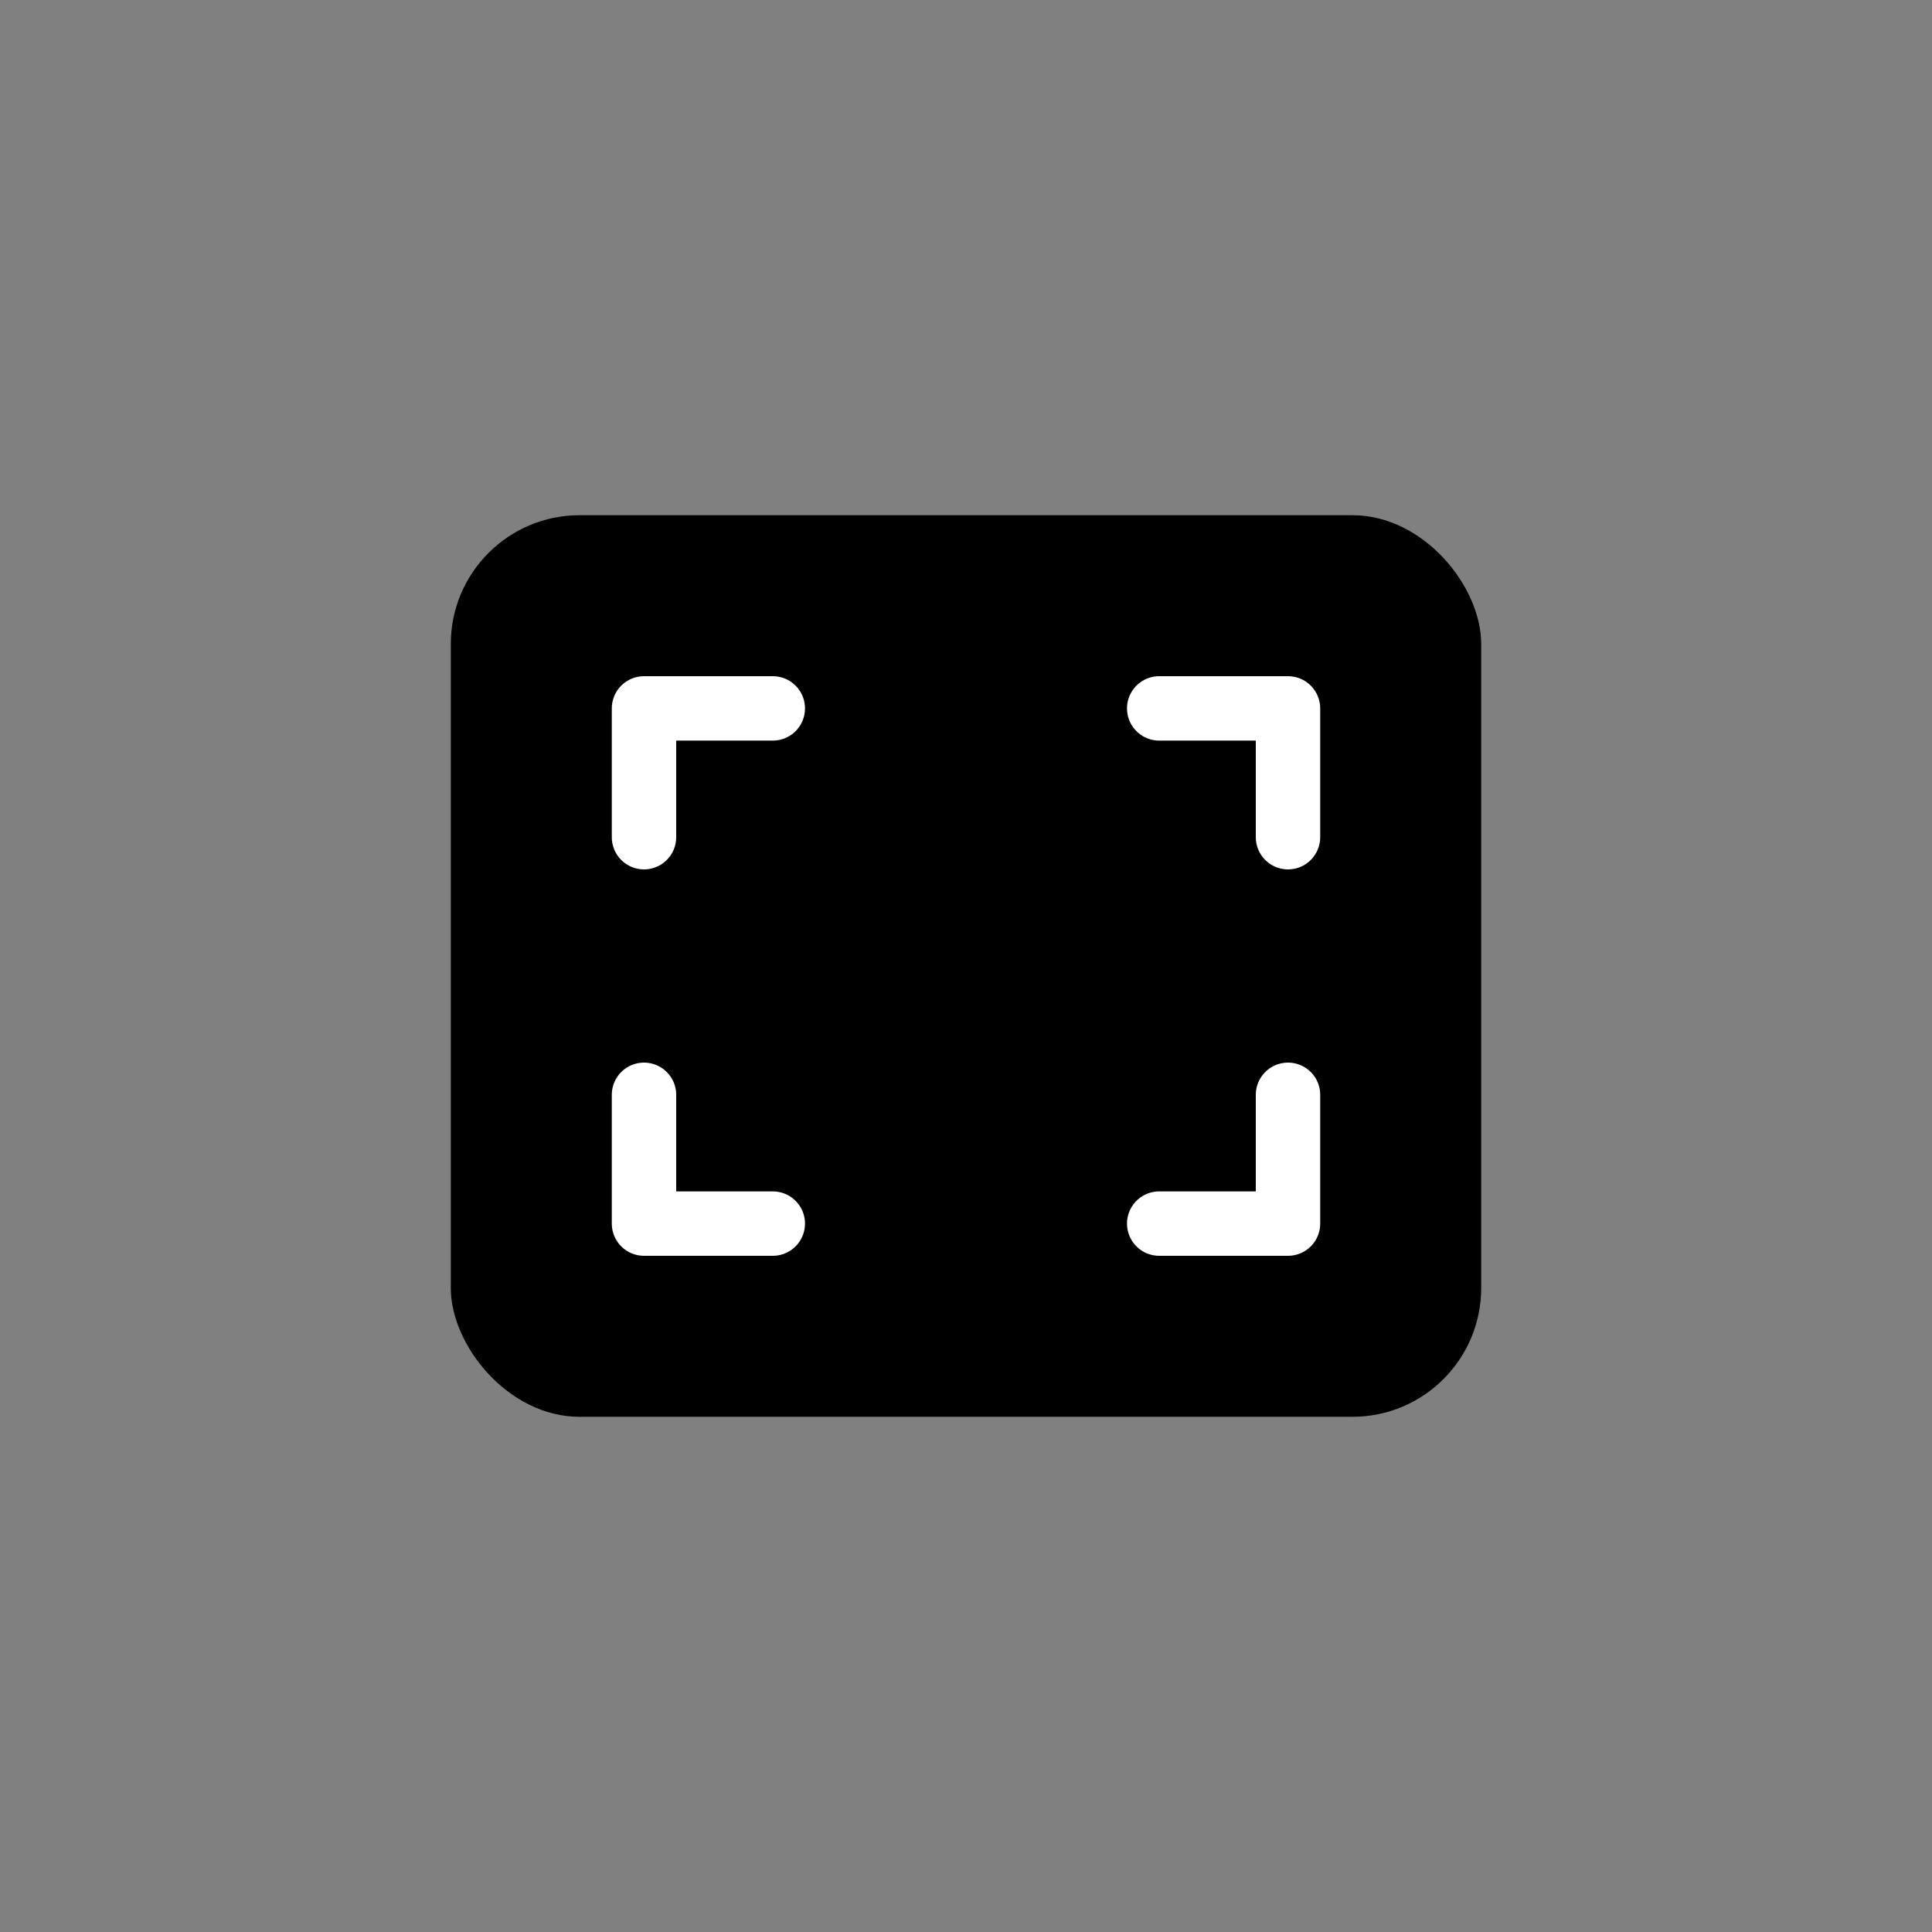 <!-- 大屏幕-->
<svg width="1em" height="1em" viewBox="0 0 60 60" fill="none" xmlns="http://www.w3.org/2000/svg">
  <rect x="0" y="0" width="60" height="60" fill="#808080" stroke="none"/>
  <rect x="14" y="16" width="32" height="28" rx="4" fill="currentColor" />
  <path d="M36 22H40V26" stroke="white" stroke-width="2" stroke-linecap="round" stroke-linejoin="round" />
  <path d="M36 38H40V34" stroke="white" stroke-width="2" stroke-linecap="round" stroke-linejoin="round" />
  <path d="M24 22H20V26" stroke="white" stroke-width="2" stroke-linecap="round" stroke-linejoin="round" />
  <path d="M24 38H20V34" stroke="white" stroke-width="2" stroke-linecap="round" stroke-linejoin="round" />
</svg>